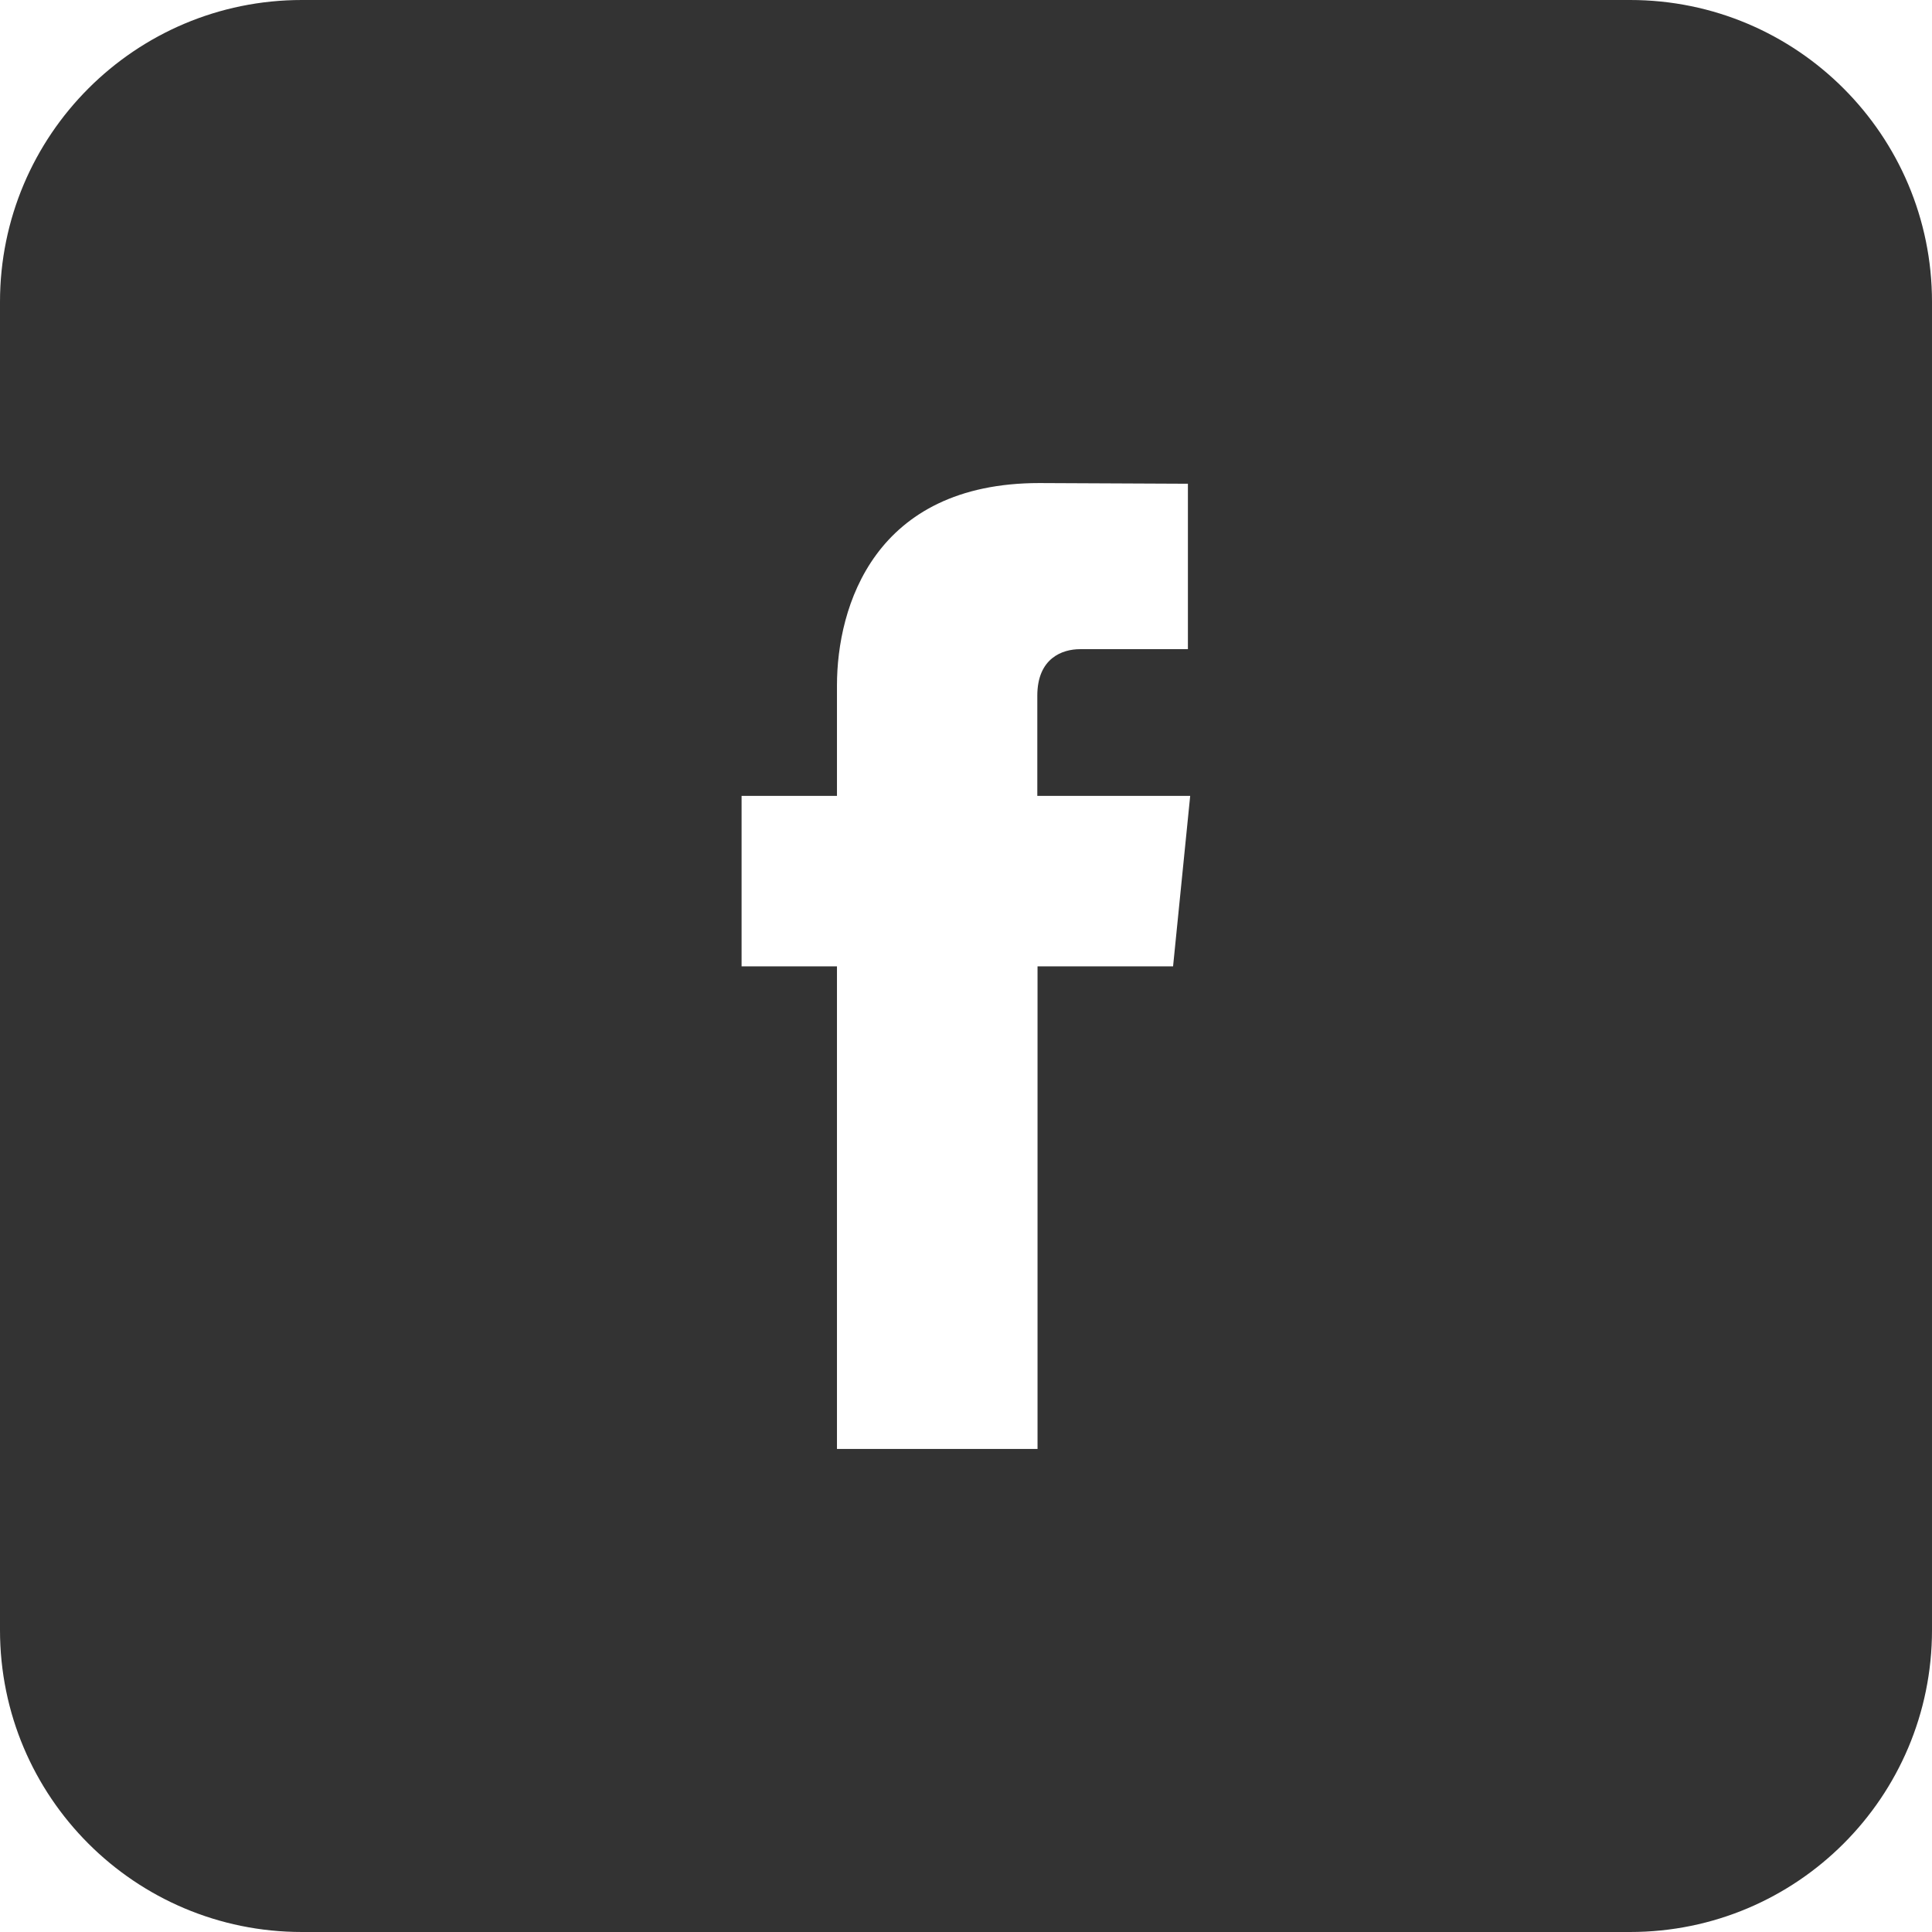 <?xml version="1.0" encoding="UTF-8" standalone="no"?>
<!-- Created with Inkscape (http://www.inkscape.org/) -->

<svg
   xmlns:dc="http://purl.org/dc/elements/1.1/"
   xmlns:cc="http://creativecommons.org/ns#"
   xmlns:rdf="http://www.w3.org/1999/02/22-rdf-syntax-ns#"
   xmlns:svg="http://www.w3.org/2000/svg"
   xmlns="http://www.w3.org/2000/svg"
   xmlns:sodipodi="http://sodipodi.sourceforge.net/DTD/sodipodi-0.dtd"
   xmlns:inkscape="http://www.inkscape.org/namespaces/inkscape"
   width="32"
   height="32"
   viewBox="0 0 8.467 8.467"
   version="1.1"
   id="svg2833"
   inkscape:version="0.92.2 (5c3e80d, 2017-08-06)"
   sodipodi:docname="facebook.svg">
  <defs
     id="defs2827" />
  <sodipodi:namedview
     id="base"
     pagecolor="#ffffff"
     bordercolor="#666666"
     borderopacity="1.0"
     inkscape:pageopacity="0.0"
     inkscape:pageshadow="2"
     inkscape:zoom="11.2"
     inkscape:cx="8.5434474"
     inkscape:cy="17.662314"
     inkscape:document-units="mm"
     inkscape:current-layer="layer1"
     showgrid="false"
     units="px"
     inkscape:window-width="1920"
     inkscape:window-height="1017"
     inkscape:window-x="-8"
     inkscape:window-y="-8"
     inkscape:window-maximized="1" />
  <g
     inkscape:label="Layer 1"
     inkscape:groupmode="layer"
     id="layer1"
     transform="translate(0,-288.533)">
    <path
       id="path2007"
       d="M 7.144,288.533 H 1.323 C 0.592,288.533 0,289.126 0,289.856 v 5.821 c 0,0.731 0.592,1.323 1.323,1.323 h 5.821 c 0.731,0 1.323,-0.592 1.323,-1.323 v -5.821 c 0,-0.73 -0.592,-1.323 -1.323,-1.323 z m -2.003,4.235 H 4.547 c 0,0.948 0,2.115 0,2.115 H 3.668 c 0,0 0,-1.155 0,-2.115 H 3.25 v -0.747 h 0.418 v -0.484 c 0,-0.346 0.164,-0.887 0.887,-0.887 l 0.651,0.003 v 0.725 c 0,0 -0.396,0 -0.473,0 -0.077,0 -0.187,0.039 -0.187,0.204 v 0.439 h 0.67 z"
       inkscape:connector-curvature="0"
       style="fill:#333;stroke-width:0.265" />
  </g>
</svg>
